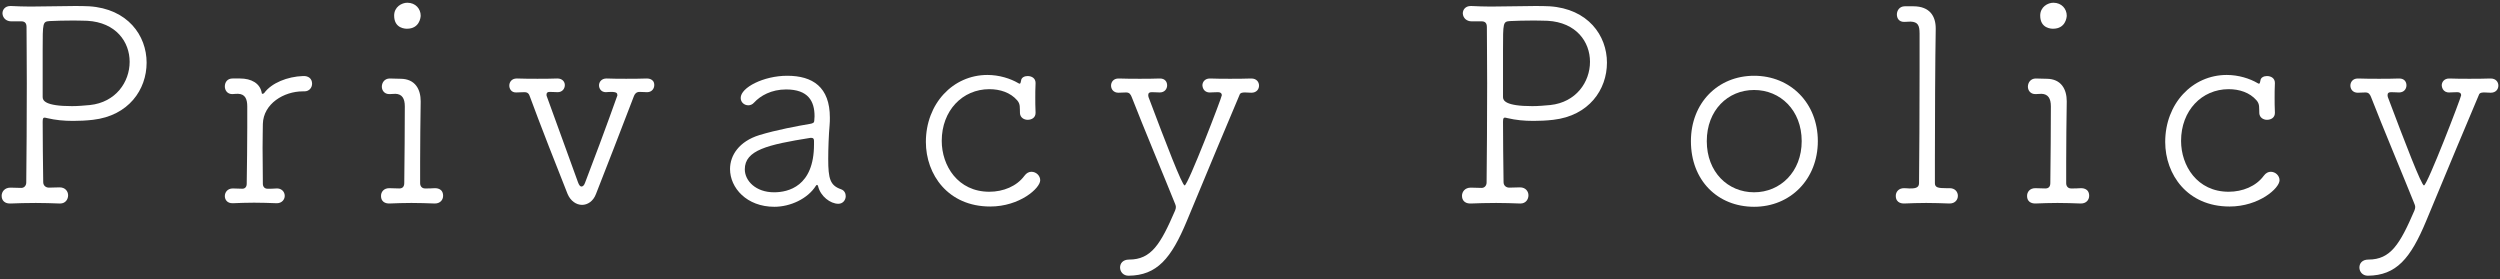 <?xml version="1.0" encoding="UTF-8"?><svg id="Layer_2" xmlns="http://www.w3.org/2000/svg" viewBox="0 0 457 51" width="457" height="51"><rect x="0" y="0" width="457" height="51" fill="#333333" stroke="none"/><g id="Layer_1-2"><g><rect width="457" height="51" style="fill:none;"/><g><path d="m1.95,34.3c.65,0,1.15.05,1.95.05.5,0,.9-.4.9-1,.05-4.4.1-11.75.1-18.05,0-4.45-.05-8.35-.05-10.35,0-.65-.25-1.05-.95-1.05h-1.85c-.85,0-1.55-.55-1.6-1.45,0-.7.5-1.35,1.45-1.35h.15c1.1.05,2.3.1,3.5.1,2.7,0,5.55-.1,8-.1,1,0,1.9,0,2.75.05,7.05.45,10.5,5.35,10.5,10.3s-3.3,9.7-9.8,10.45c-1.3.15-2.5.2-3.65.2-1.7,0-3.2-.15-4.7-.5-.2-.05-.4-.1-.5-.1-.25,0-.35.15-.35.75,0,3.05.05,7.55.1,11.05,0,.6.45,1,1.05,1,.8,0,1.2-.05,1.95-.05,1.05,0,1.55.75,1.55,1.45,0,.75-.5,1.5-1.45,1.5h-.1c-1.4-.05-2.9-.1-4.35-.1-1.75,0-3.4.05-4.6.1-1.6.05-1.65-1.15-1.65-1.4,0-.75.55-1.5,1.6-1.5h.05ZM23.7,11.3c0-3.65-2.5-7.2-7.75-7.5-.45,0-1.45-.05-2.5-.05-1.6,0-3.4.05-4.35.1-1.3.1-1.3.2-1.3,5.35v8.55c0,.6.4,1.65,5.35,1.65,1.1,0,2.2-.1,3.3-.2,4.7-.5,7.25-4.2,7.25-7.9Z" style="fill:#fff;"/><path d="m50.55,37.15c-1.3-.05-2.75-.1-4.1-.1s-2.7.05-3.85.1c-1.15.05-1.5-.75-1.5-1.3,0-.7.5-1.4,1.45-1.4h.05c.65,0,.9.05,1.7.05.5,0,.8-.35.8-.9.05-3.85.1-6.9.1-10.25v-3.9c0-1.35-.4-2.25-1.65-2.3-.45,0-.4,0-1.05.05h-.05c-.9,0-1.35-.7-1.35-1.4,0-.75.45-1.45,1.4-1.45h1.4c2,0,3.65.85,3.95,2.65,0,.15.1.15.15.15.1,0,.2-.05.3-.15,1.35-1.85,4.25-3,7.1-3.1.95-.05,1.65.45,1.65,1.4,0,.7-.5,1.4-1.4,1.4h-.3c-3.45,0-7.2,2.25-7.3,5.95,0,.95-.05,2.5-.05,4.4s.05,4.15.05,6.55c0,.5.3.9.85.9.75,0,.95,0,1.65-.05.85-.05,1.5.55,1.5,1.35,0,.65-.5,1.35-1.45,1.35h-.05Z" style="fill:#fff;"/><path d="m79.45,37.2c-1.35-.05-2.85-.1-4.25-.1s-2.8.05-4,.1c-.2,0-1.55.05-1.55-1.4,0-.7.5-1.4,1.5-1.4h.05c.65,0,.95.05,1.8.05.6,0,.9-.35.9-1,.05-4.75.1-9.65.1-14,0-1.45-.5-2.25-1.7-2.3-.4,0-.65.05-1.05.05h-.1c-.9,0-1.35-.7-1.35-1.35,0-.75.5-1.5,1.45-1.5s.8.05,1.95.05c2.75,0,3.7,2,3.7,4.1v.15c-.05,3.5-.1,7.3-.1,10.95v3.9c0,.5.3.95.9.95.8,0,1,0,1.75-.05.2,0,1.55-.05,1.55,1.4,0,.7-.5,1.4-1.5,1.4h-.05Zm-5.05-31.95c-.25,0-2.35,0-2.35-2.4,0-1.6,1.4-2.35,2.4-2.35,1.55,0,2.45,1.15,2.45,2.35,0,.4-.25,2.4-2.5,2.4Z" style="fill:#fff;"/><path d="m118.25,16.85c-.7,0-.6-.05-1.35-.05-.6,0-.9.4-1.05.85-2.1,5.5-5.4,14-6.9,17.8-.5,1.35-1.55,2-2.55,2-1.05,0-2.1-.7-2.65-2-1.45-3.6-5.4-13.7-6.85-17.7-.2-.6-.4-.9-1.05-.9-.75,0-.75.05-1.45.05-.95.05-1.3-.7-1.3-1.25,0-.65.45-1.3,1.35-1.3h.1c1.35.05,2.55.05,3.7.05s2.35,0,3.55-.05h.1c.9,0,1.35.6,1.35,1.2,0,.65-.45,1.3-1.3,1.3-.6,0-.7-.05-1.5-.05-.4,0-.55.2-.55.5,0,.1,0,.2.05.3,1.45,4.05,4.75,13,5.7,15.7.2.55.4.8.65.8s.5-.25.65-.7c1-2.55,4.25-11.25,5.85-15.8.05-.05.05-.1.05-.15,0-.35,0-.65-1.15-.65-.4,0-.75.05-.95.05-.85,0-1.25-.65-1.25-1.25s.45-1.25,1.35-1.25h.1c1.2.05,2.35.05,3.5.05s2.45,0,3.75-.05c.1,0,1.4-.05,1.4,1.2,0,.65-.45,1.3-1.3,1.3h-.05Z" style="fill:#fff;"/><path d="m149.55,34.05c-.05-.15-.1-.25-.2-.25-.05,0-.15.05-.2.15-1.5,2.4-4.7,3.85-7.6,3.85-5.05,0-8.1-3.45-8.1-6.9,0-2.5,1.65-5.05,5.35-6.2,3.1-.95,7.15-1.7,9.25-2.05.6-.1.8-.25.8-.6,0-.25.05-.55.05-.8,0-2.75-1.15-4.9-5.2-4.9-2.7,0-4.7,1.15-5.85,2.4-.3.35-.7.5-1.05.5-.75,0-1.4-.55-1.4-1.35,0-1.9,4.2-4.05,8.5-4.05,4.65,0,7.8,2.05,7.8,7.65,0,.45,0,.9-.05,1.4-.15,1.65-.25,4.25-.25,6.15,0,3.65.35,4.85,2.35,5.55.6.2.85.75.85,1.25,0,.7-.5,1.4-1.35,1.4-1.45,0-3.25-1.35-3.7-3.2Zm-.75-7.65v-.65c0-.4-.15-.55-.5-.55h-.15c-7.85,1.25-12,2.25-12,5.75,0,2.1,2,4.2,5.35,4.2,2.55,0,7.3-1.05,7.3-8.75Z" style="fill:#fff;"/><path d="m181,37.75c-7.7,0-11.75-5.85-11.75-11.8,0-7,4.95-12.25,11.25-12.25,2.15,0,4.2.65,5.65,1.5.1.05.15.1.25.1.15,0,.2-.3.25-.55.05-.6.65-.85,1.2-.85.75,0,1.45.4,1.45,1.25v.1c-.05,1.05-.05,1.8-.05,2.6,0,.75,0,1.55.05,2.7v.1c0,.85-.7,1.25-1.45,1.25-.65,0-1.35-.4-1.4-1.2-.05-1.05.1-1.65-.5-2.35-1.25-1.45-3.15-2.05-5.1-2.05-4.9,0-8.7,3.9-8.7,9.45,0,4.55,2.95,9.3,8.7,9.3,2.55,0,5-1,6.4-2.9.4-.55.85-.75,1.3-.75.85,0,1.6.7,1.6,1.55,0,1.45-3.75,4.8-9.15,4.8Z" style="fill:#fff;"/><path d="m206.3,50.4c-1,0-1.55-.75-1.55-1.5s.5-1.45,1.65-1.45c4.05,0,5.75-2.8,8.4-8.95.1-.25.15-.45.15-.65,0-.25-.1-.5-.25-.85-1.35-3.4-5.95-14.4-7.8-19.2-.2-.5-.4-.9-1.05-.9-.75,0-.7.05-1.4.05-.9,0-1.35-.65-1.35-1.3s.45-1.3,1.35-1.3h.1c1.35.05,2.6.05,3.8.05s2.4,0,3.6-.05h.1c.9,0,1.3.6,1.3,1.25s-.45,1.3-1.35,1.3c-.6,0-.65-.05-1.45-.05-.45,0-.65.15-.65.5,0,.1,0,.25.05.4,3.2,8.5,6.15,16.15,6.6,16.15.6,0,6.8-16.1,6.8-16.5,0-.35-.25-.55-.7-.55-.8,0-.85.05-1.45.05-1.25.05-1.4-1.1-1.4-1.3,0-.6.45-1.25,1.35-1.25h.1c1.2.05,2.4.05,3.6.05s2.5,0,3.8-.05h.1c.95,0,1.4.65,1.4,1.3s-.45,1.3-1.4,1.3c-.4,0-.8-.05-1.15-.05-.45,0-.8.05-.95.3-.1.15-7.7,18.35-9.7,23.2-2.85,6.85-5.45,9.95-10.65,10Z" style="fill:#fff;"/><path d="m268.9,34.3c.65,0,1.15.05,1.95.05.5,0,.9-.4.9-1,.05-4.4.1-11.75.1-18.05,0-4.45-.05-8.35-.05-10.35,0-.65-.25-1.05-.95-1.05h-1.85c-.85,0-1.55-.55-1.6-1.45,0-.7.5-1.35,1.45-1.35h.15c1.1.05,2.3.1,3.5.1,2.7,0,5.55-.1,8-.1,1,0,1.9,0,2.75.05,7.05.45,10.5,5.35,10.5,10.3s-3.3,9.7-9.8,10.45c-1.3.15-2.5.2-3.65.2-1.7,0-3.2-.15-4.7-.5-.2-.05-.4-.1-.5-.1-.25,0-.35.15-.35.75,0,3.05.05,7.55.1,11.05,0,.6.45,1,1.05,1,.8,0,1.2-.05,1.95-.05,1.05,0,1.55.75,1.55,1.45,0,.75-.5,1.5-1.45,1.5h-.1c-1.4-.05-2.9-.1-4.35-.1-1.75,0-3.4.05-4.6.1-1.6.05-1.65-1.15-1.65-1.4,0-.75.55-1.5,1.6-1.5h.05Zm21.75-23c0-3.65-2.5-7.2-7.75-7.5-.45,0-1.45-.05-2.5-.05-1.6,0-3.4.05-4.35.1-1.3.1-1.3.2-1.3,5.35v8.55c0,.6.4,1.65,5.35,1.65,1.1,0,2.2-.1,3.3-.2,4.7-.5,7.25-4.2,7.25-7.9Z" style="fill:#fff;"/><path d="m309.1,25.8c0-6.95,4.9-11.95,11.55-11.95s11.65,5,11.65,11.95-5,12-11.65,12-11.55-4.8-11.55-12Zm20.25,0c0-5.65-3.9-9.35-8.7-9.35s-8.65,3.7-8.65,9.35,3.85,9.35,8.65,9.35,8.7-3.75,8.7-9.35Z" style="fill:#fff;"/><path d="m356.35,37.2c-1.35-.05-2.85-.1-4.25-.1s-2.8.05-4,.1c-.2,0-1.55.05-1.55-1.4,0-.7.5-1.4,1.5-1.4h.05c.4,0,.7.05.95.05.8,0,1.75,0,1.75-.95.05-4.4.1-13.6.1-20.7v-6.65c0-1.5-.3-2.15-1.65-2.2q-.45,0-1.1.05h-.1c-.9,0-1.3-.65-1.3-1.35,0-.75.5-1.5,1.45-1.5h1.55c3.05,0,4.1,1.85,4.1,4.05v.15c-.1,5.4-.15,16.7-.15,23.95v4.2c0,.8.65.9,2.05.9h.65c1,0,1.5.7,1.5,1.4s-.5,1.4-1.5,1.4h-.05Z" style="fill:#fff;"/><path d="m380.35,37.2c-1.35-.05-2.85-.1-4.25-.1s-2.8.05-4,.1c-.2,0-1.55.05-1.55-1.4,0-.7.5-1.4,1.5-1.4h.05c.65,0,.95.05,1.8.05.6,0,.9-.35.9-1,.05-4.75.1-9.65.1-14,0-1.45-.5-2.25-1.7-2.3-.4,0-.65.05-1.05.05h-.1c-.9,0-1.35-.7-1.35-1.35,0-.75.5-1.5,1.45-1.5s.8.05,1.95.05c2.75,0,3.7,2,3.7,4.1v.15c-.05,3.5-.1,7.3-.1,10.95v3.9c0,.5.3.95.9.95.8,0,1,0,1.75-.05.2,0,1.55-.05,1.55,1.4,0,.7-.5,1.4-1.5,1.4h-.05Zm-5.05-31.95c-.25,0-2.35,0-2.35-2.4,0-1.6,1.4-2.35,2.4-2.35,1.55,0,2.45,1.15,2.45,2.35,0,.4-.25,2.4-2.5,2.4Z" style="fill:#fff;"/><path d="m407.55,37.75c-7.7,0-11.75-5.85-11.75-11.8,0-7,4.95-12.25,11.25-12.25,2.15,0,4.2.65,5.65,1.5.1.05.15.1.25.1.15,0,.2-.3.25-.55.05-.6.65-.85,1.2-.85.75,0,1.45.4,1.45,1.25v.1c-.05,1.05-.05,1.8-.05,2.6,0,.75,0,1.55.05,2.7v.1c0,.85-.7,1.25-1.45,1.25-.65,0-1.35-.4-1.4-1.2-.05-1.05.1-1.65-.5-2.35-1.25-1.45-3.15-2.05-5.1-2.05-4.9,0-8.7,3.9-8.7,9.45,0,4.55,2.95,9.3,8.7,9.3,2.55,0,5-1,6.4-2.9.4-.55.85-.75,1.3-.75.85,0,1.6.7,1.6,1.55,0,1.45-3.75,4.8-9.15,4.8Z" style="fill:#fff;"/><path d="m432.85,50.4c-1,0-1.55-.75-1.55-1.5s.5-1.45,1.65-1.45c4.05,0,5.75-2.8,8.4-8.95.1-.25.15-.45.15-.65,0-.25-.1-.5-.25-.85-1.35-3.4-5.95-14.4-7.8-19.2-.2-.5-.4-.9-1.05-.9-.75,0-.7.05-1.4.05-.9,0-1.35-.65-1.35-1.3s.45-1.3,1.35-1.3h.1c1.35.05,2.6.05,3.8.05s2.4,0,3.6-.05h.1c.9,0,1.3.6,1.3,1.25s-.45,1.3-1.35,1.3c-.6,0-.65-.05-1.45-.05-.45,0-.65.15-.65.5,0,.1,0,.25.05.4,3.2,8.5,6.15,16.15,6.6,16.15.6,0,6.8-16.1,6.8-16.5,0-.35-.25-.55-.7-.55-.8,0-.85.05-1.45.05-1.25.05-1.4-1.1-1.4-1.3,0-.6.45-1.25,1.35-1.25h.1c1.2.05,2.4.05,3.6.05s2.5,0,3.8-.05h.1c.95,0,1.4.65,1.4,1.3s-.45,1.3-1.4,1.3c-.4,0-.8-.05-1.15-.05-.45,0-.8.05-.95.3-.1.15-7.7,18.35-9.7,23.2-2.85,6.85-5.45,9.95-10.65,10Z" style="fill:#fff;"/></g></g></g></svg>